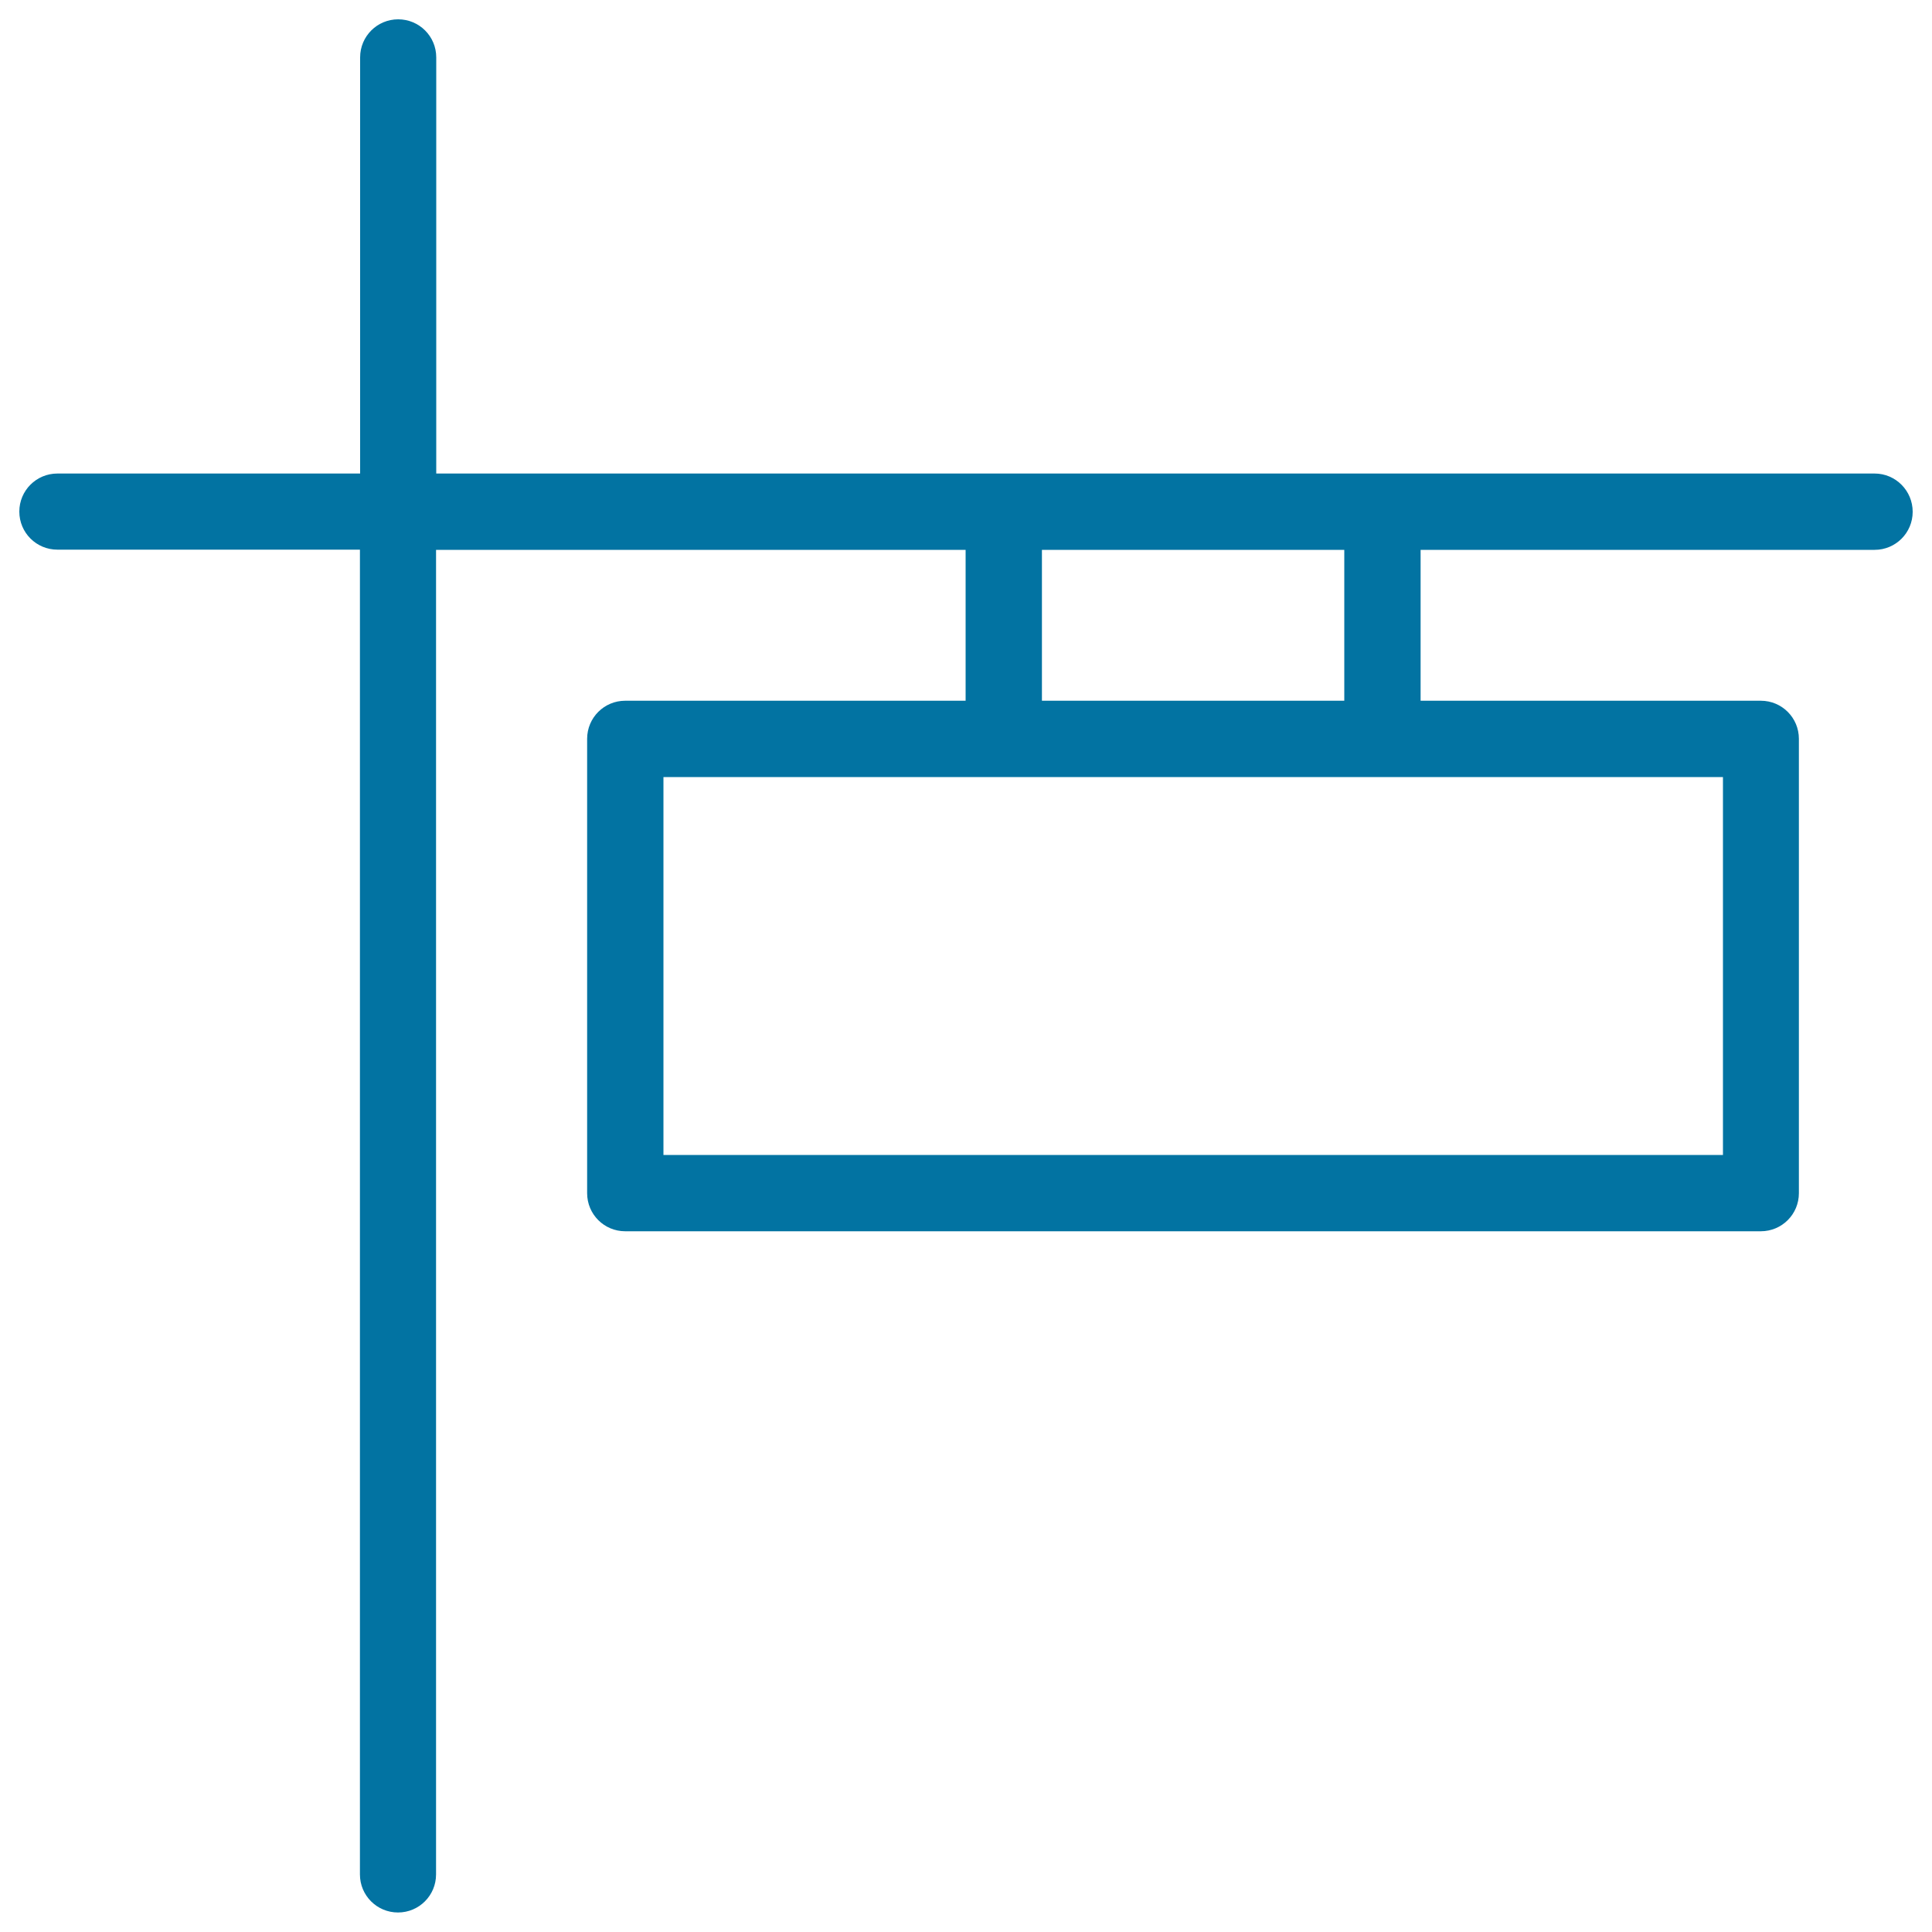 <svg xmlns="http://www.w3.org/2000/svg" viewBox="0 0 1000 1000" style="fill:#0273a2">
<title>Sign SVG icon</title>
<path d="M970.3,245.1H225.8V29.7c0-10.9-8.8-19.7-19.7-19.7s-19.7,8.8-19.7,19.7v215.4H29.7c-10.9,0-19.7,8.8-19.7,19.7s8.8,19.7,19.7,19.7h156.6v685.7c0,10.9,8.8,19.7,19.7,19.7s19.7-8.8,19.7-19.7V284.6h274.1v78.1H323.6c-10.9,0-19.7,8.8-19.7,19.7v235.2c0,10.9,8.8,19.7,19.7,19.7h587.8c10.9,0,19.7-8.8,19.7-19.7V382.4c0-10.9-8.8-19.7-19.7-19.7H735.3v-78.1h235c10.9,0,19.7-8.8,19.7-19.7C990,254,981.2,245.1,970.3,245.1z M891.8,597.8H343.4V402.2h548.4V597.8z M695.8,362.7H539.3v-78.1h156.5V362.7z"/>
</svg>